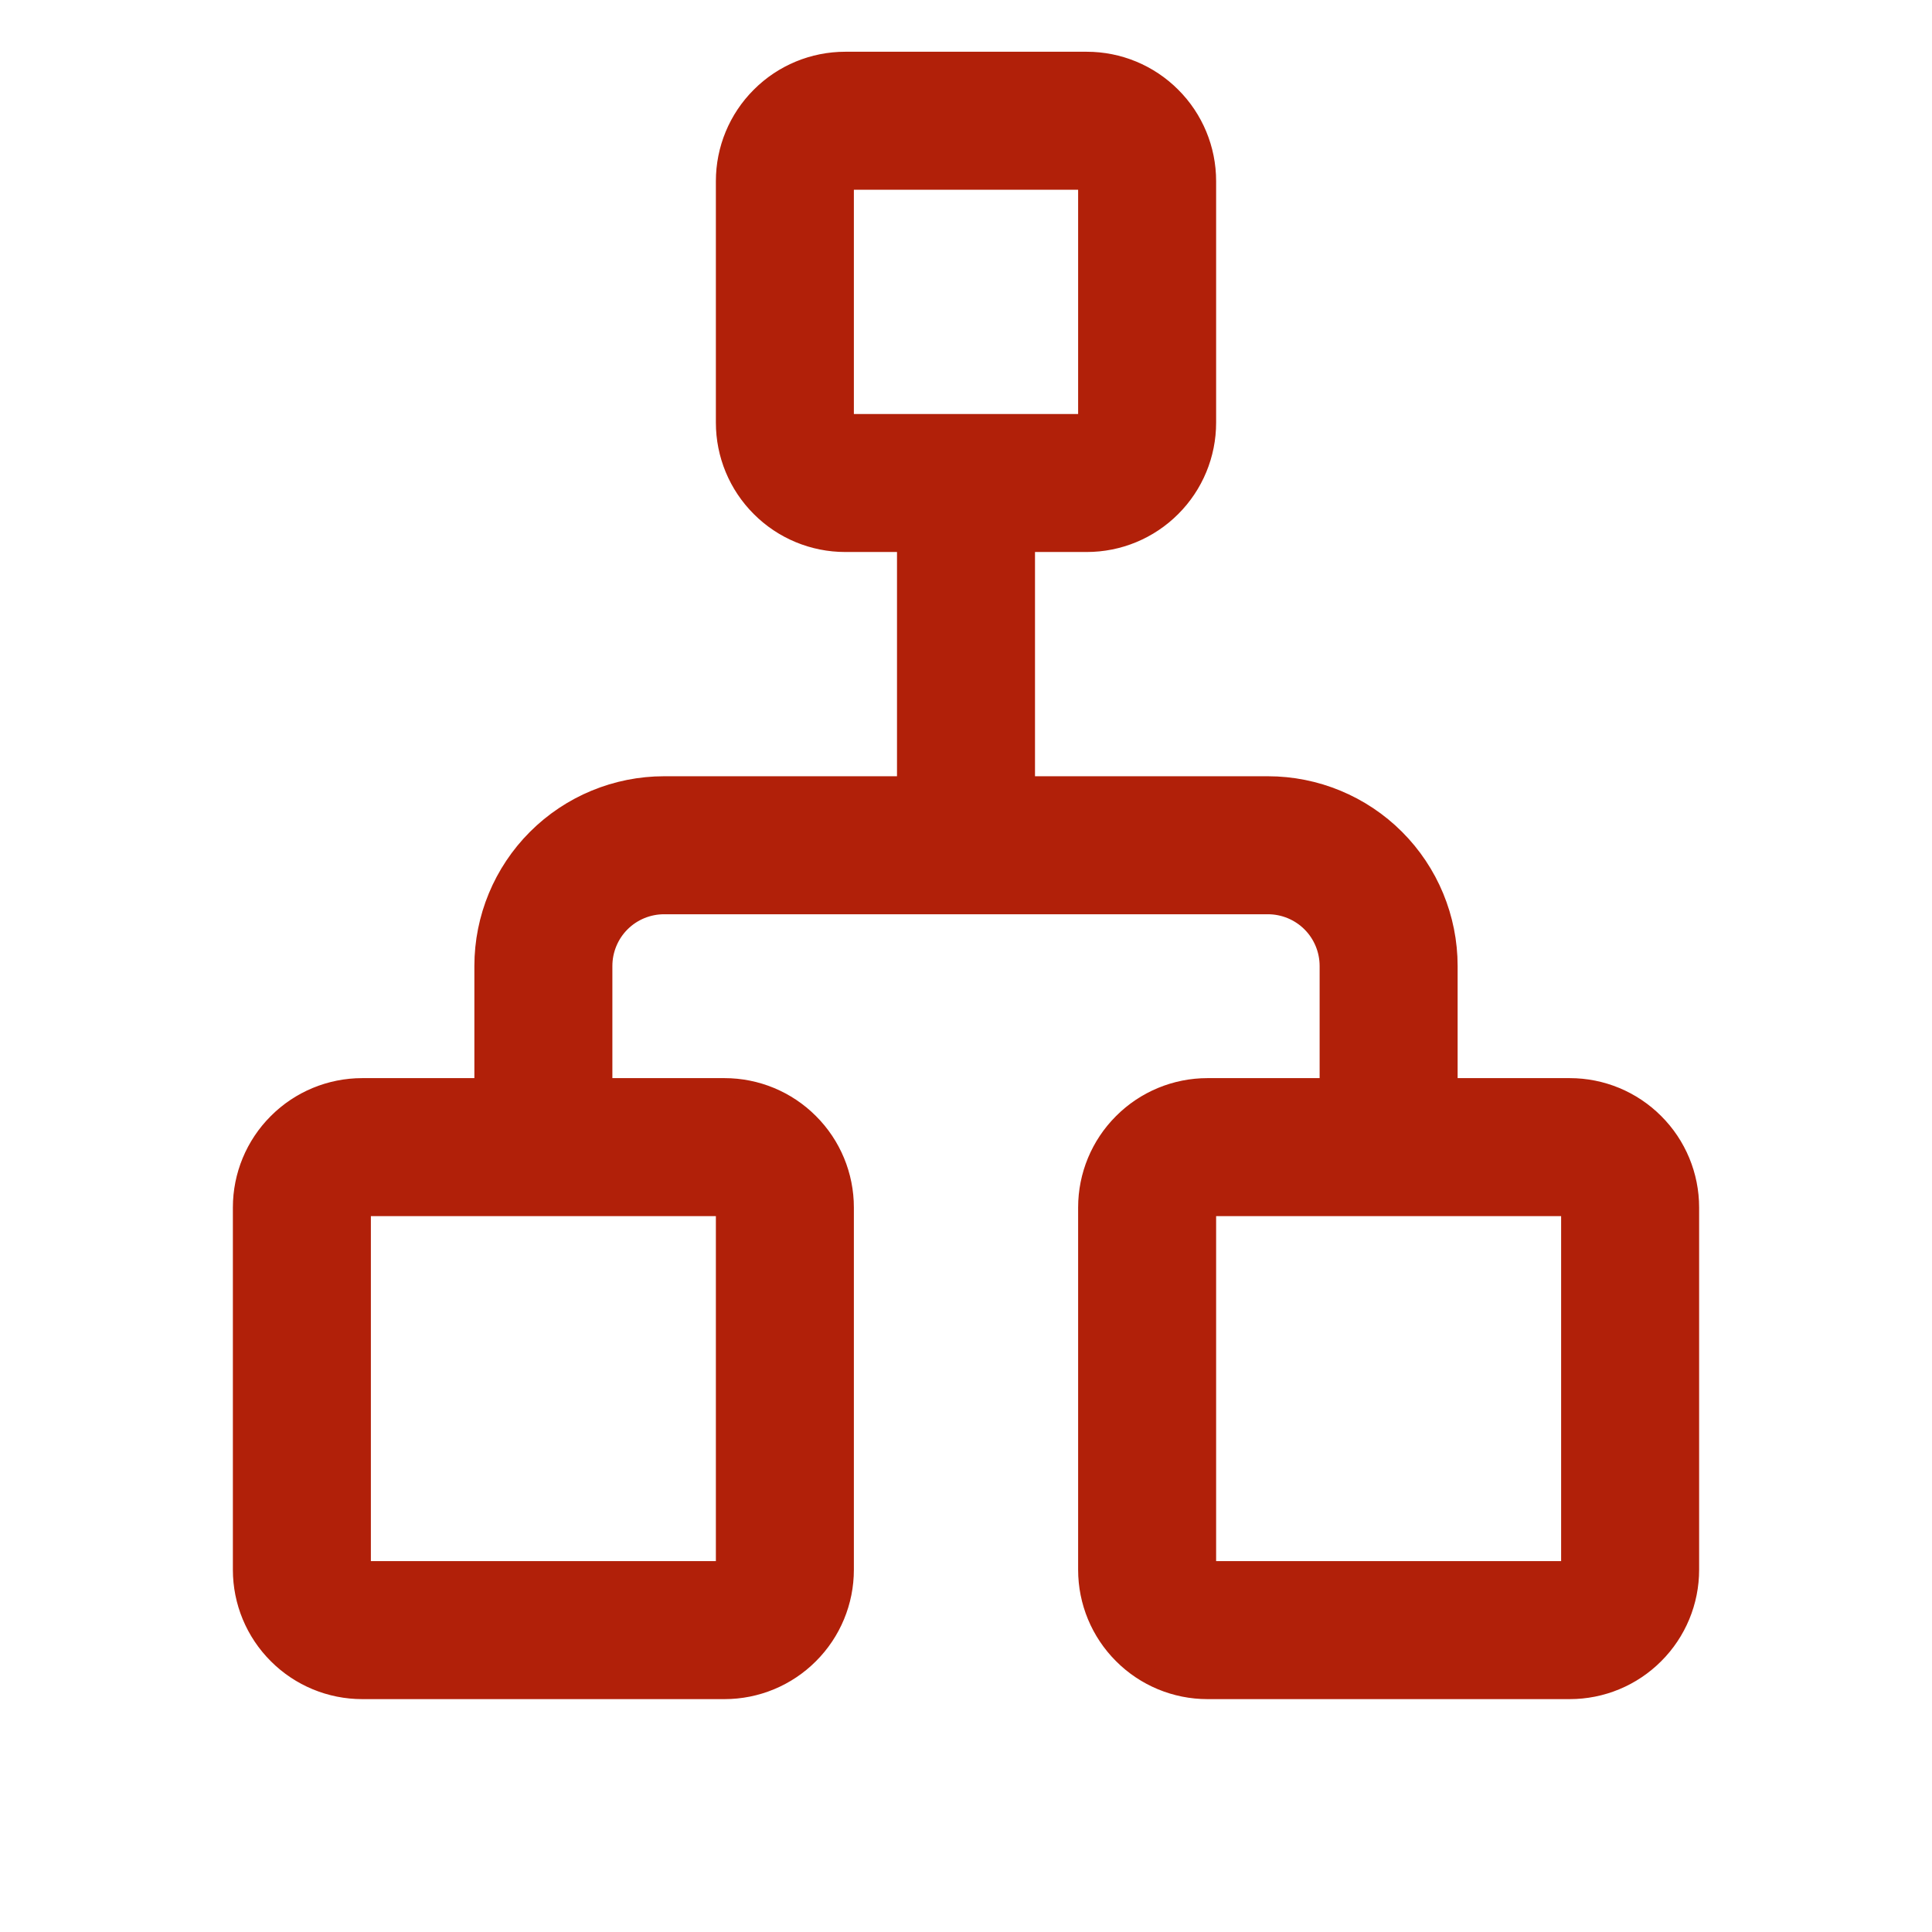 <svg width="28" height="28" viewBox="0 0 28 28" fill="none" xmlns="http://www.w3.org/2000/svg">
<path d="M15.75 17.5V22.75C15.75 23.214 15.934 23.659 16.263 23.987C16.591 24.316 17.036 24.5 17.5 24.5L22.75 24.5C23.214 24.5 23.659 24.316 23.987 23.987C24.316 23.659 24.5 23.214 24.5 22.75V17.5C24.5 17.036 24.316 16.591 23.987 16.263C23.659 15.934 23.214 15.75 22.75 15.75L21 15.75V14C21 13.304 20.723 12.636 20.231 12.144C19.739 11.652 19.071 11.375 18.375 11.375L14.875 11.375V7.875L15.75 7.875C16.214 7.875 16.659 7.691 16.987 7.362C17.316 7.034 17.5 6.589 17.5 6.125V2.625C17.5 2.161 17.316 1.716 16.987 1.388C16.659 1.059 16.214 0.875 15.75 0.875L12.25 0.875C11.786 0.875 11.341 1.059 11.013 1.388C10.684 1.716 10.5 2.161 10.5 2.625V6.125C10.5 6.589 10.684 7.034 11.013 7.362C11.341 7.691 11.786 7.875 12.25 7.875L13.125 7.875V11.375L9.625 11.375C8.929 11.375 8.261 11.652 7.769 12.144C7.277 12.636 7 13.304 7 14V15.75L5.25 15.75C4.786 15.75 4.341 15.934 4.013 16.263C3.684 16.591 3.5 17.036 3.5 17.5V22.75C3.5 23.214 3.684 23.659 4.013 23.987C4.341 24.316 4.786 24.5 5.25 24.5L10.5 24.5C10.964 24.5 11.409 24.316 11.737 23.987C12.066 23.659 12.25 23.214 12.25 22.75V17.5C12.25 17.036 12.066 16.591 11.737 16.263C11.409 15.934 10.964 15.75 10.5 15.75L8.75 15.75L8.75 14C8.75 13.768 8.842 13.545 9.006 13.381C9.17 13.217 9.393 13.125 9.625 13.125L18.375 13.125C18.607 13.125 18.83 13.217 18.994 13.381C19.158 13.545 19.25 13.768 19.25 14V15.75L17.5 15.75C17.036 15.75 16.591 15.934 16.263 16.263C15.934 16.591 15.75 17.036 15.75 17.5ZM12.25 6.125V2.625L15.75 2.625V6.125L12.25 6.125ZM10.5 17.5V22.75L5.25 22.75V17.5L10.5 17.5ZM22.75 17.5V22.75L17.5 22.75V17.5L22.75 17.5Z" fill="#B12009" stroke="#B12009" stroke-width="0.25"/>
</svg>
